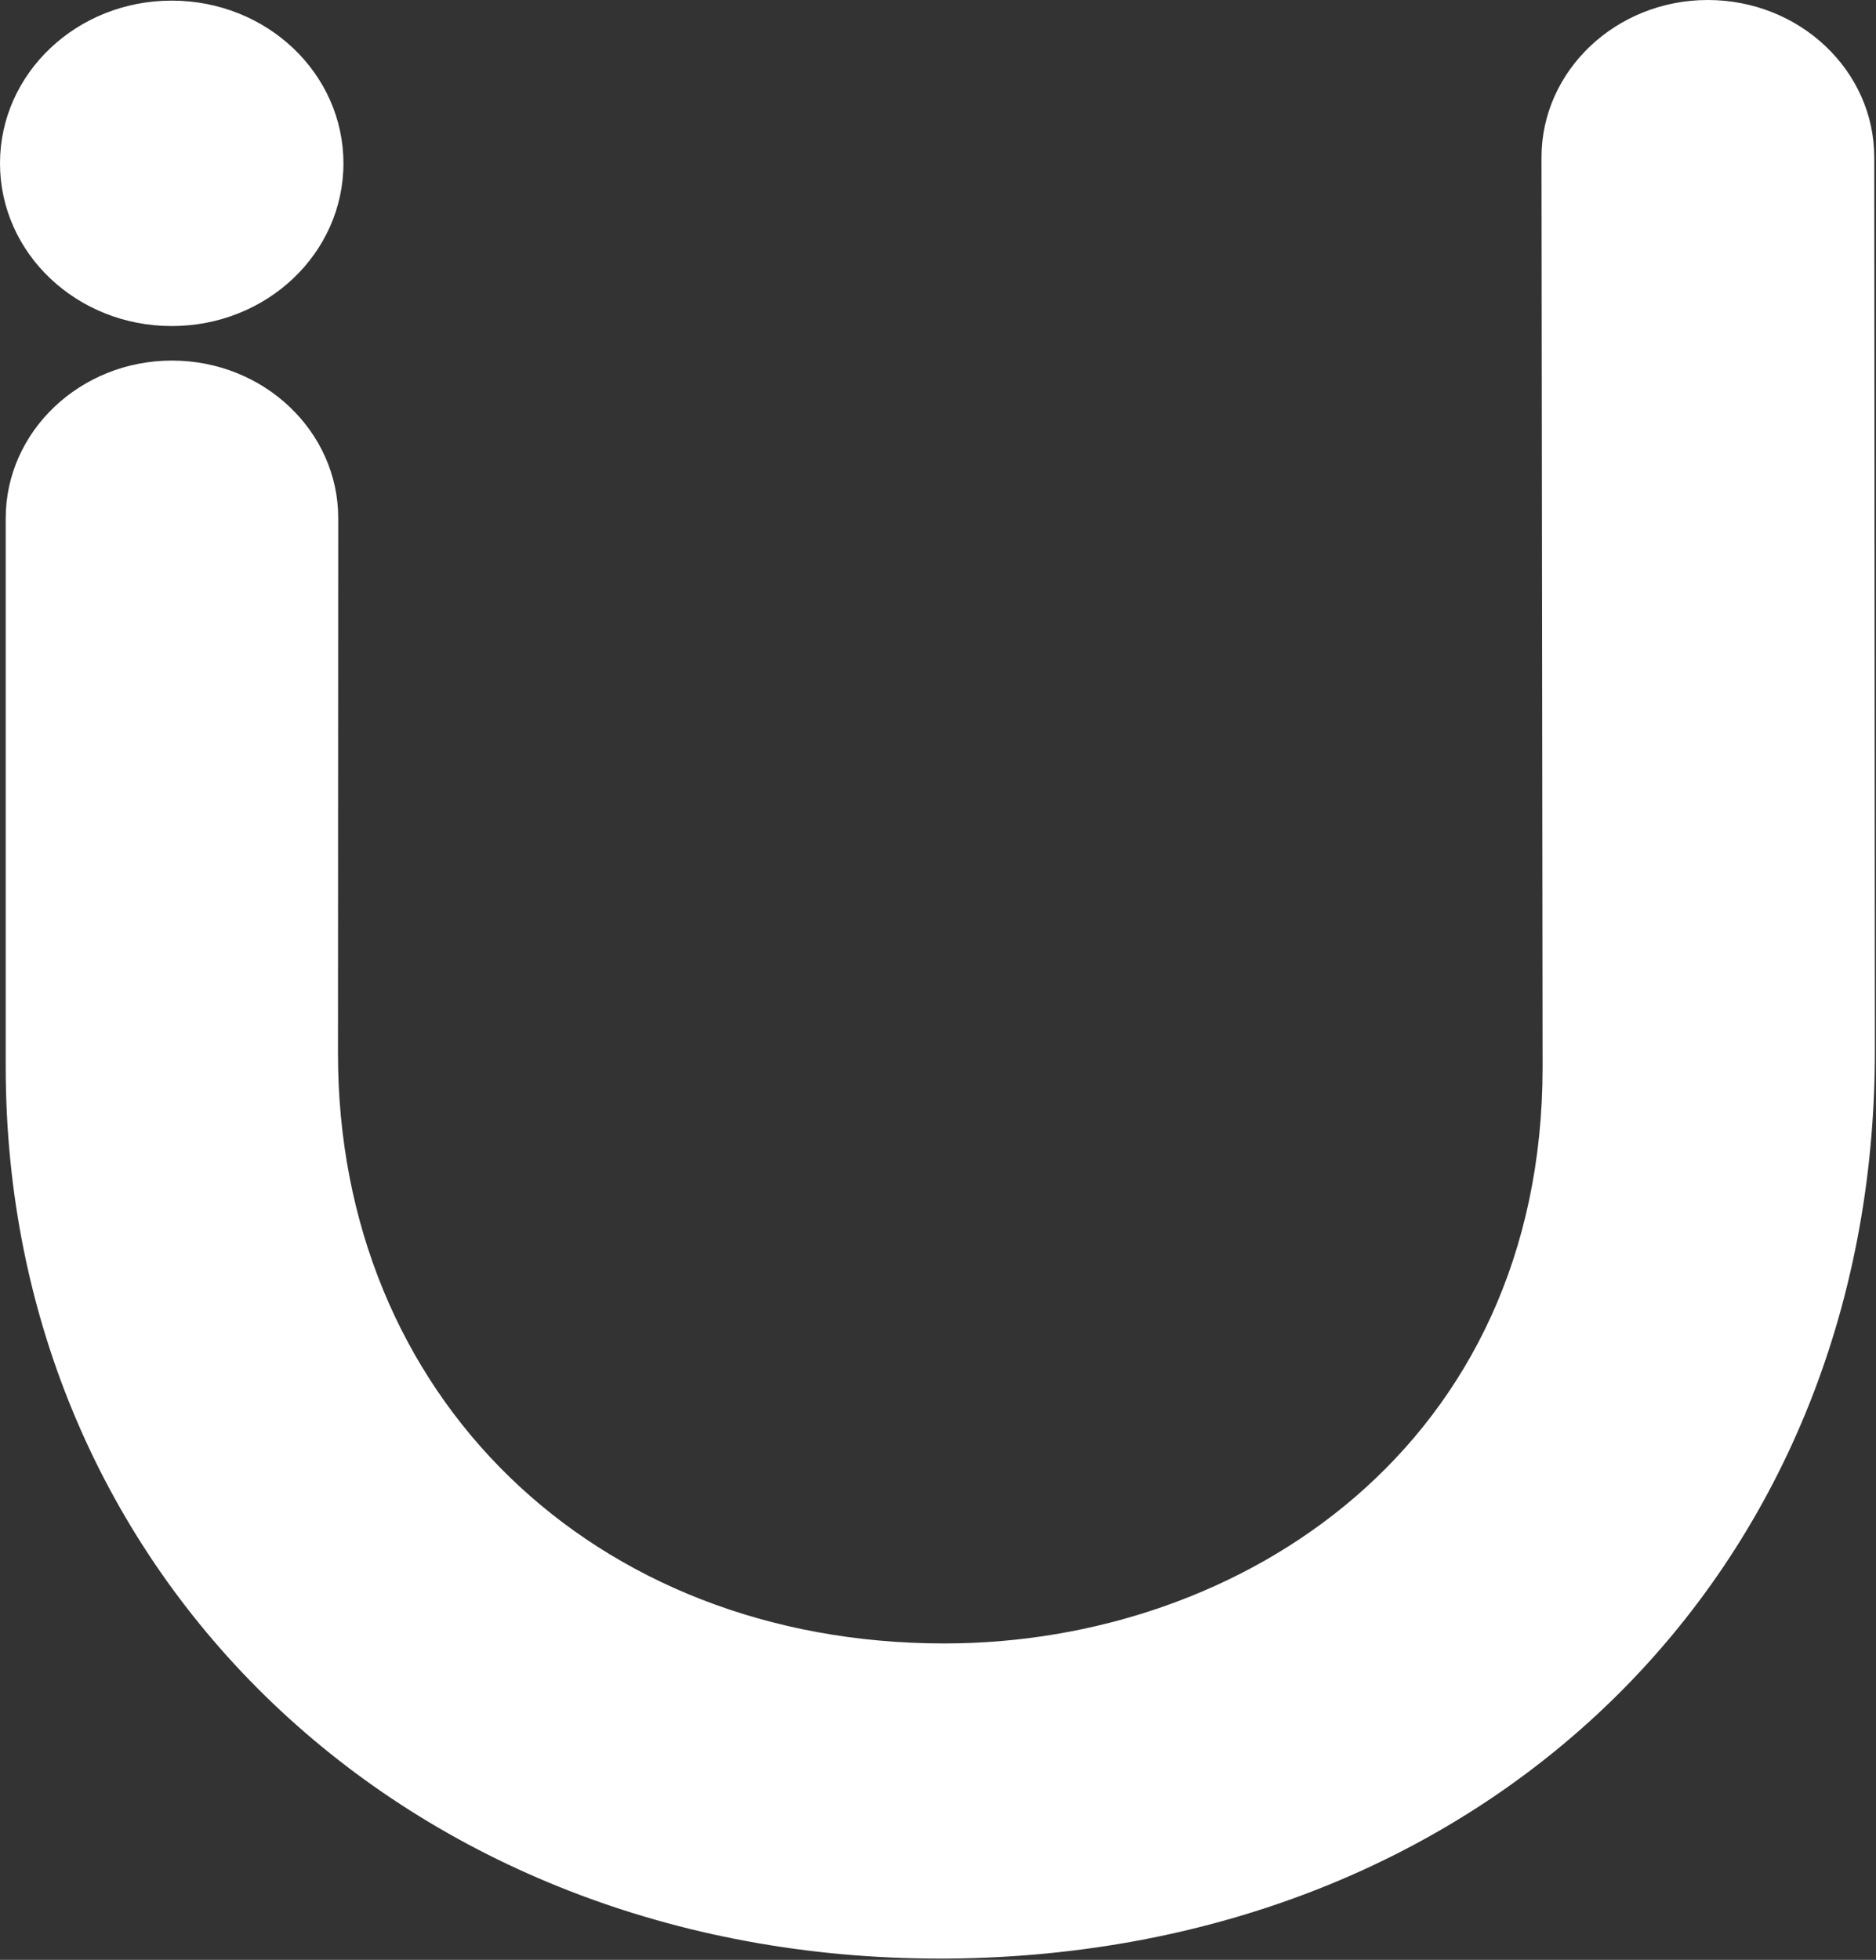 <svg version="1.2" xmlns="http://www.w3.org/2000/svg" viewBox="0 0 1512 1579" width="1512" height="1579">
	<rect x="0" y="0" width="1512" height="1579" fill="#333333" stroke="none"/>
	<title>ultra-svg</title>
	<style>
		.s0 { fill: #ffffff } 
	</style>
	<g id="Symbols">
		<g id="logo-fill">
			<g id="Layer">
				<path id="Glyph" fill-rule="evenodd" class="s0" d="m1510.6 126.8l0.5 720.2c0 421-313.7 727.4-746.9 731h-6.8c-429.5 0-752.8-308.9-752.8-718.5v-442.1c0.1-70 60.2-126.9 134-126.9 73.9 0 134 56.9 134 126.9l-0.2 431.7c0 275.3 205.4 475 488.7 475 239.6 0 482.2-159.5 482.2-464.6l-0.9-732.7c0-69.9 60.1-126.8 134-126.8 74.1 0 134.2 56.9 134.2 126.8zm-1372.2 135.9c-76.5 0-138.4-58.6-138.4-131.1 0-72.5 61.9-131.1 138.4-131.1 76.6 0 138.4 58.6 138.4 131.1 0 72.5-61.8 131.1-138.4 131.1z"/>
			</g>
		</g>
	</g>
</svg>